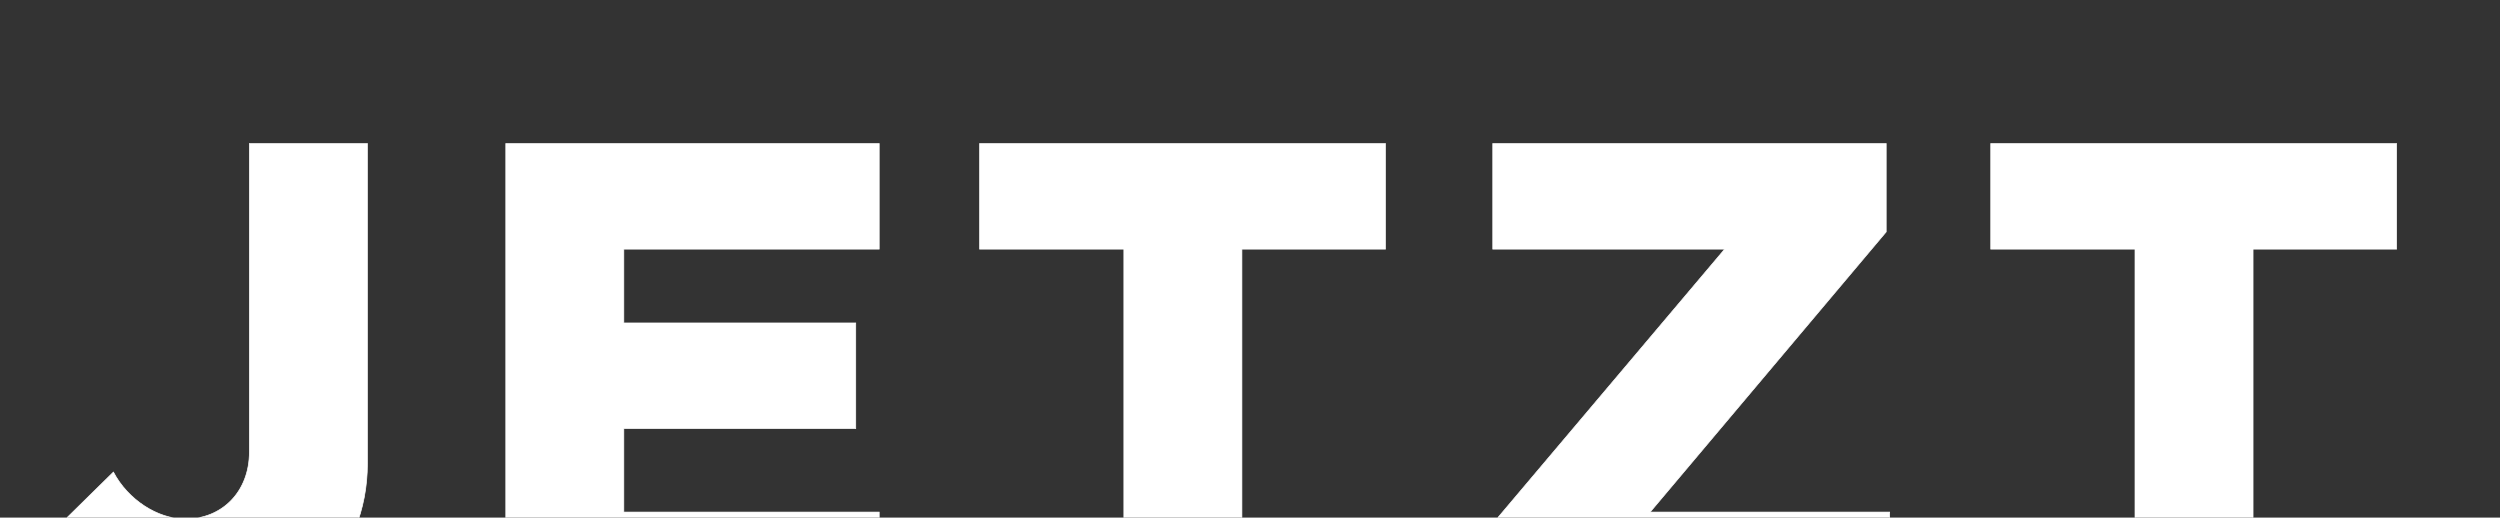 <svg width="246.317" height="51" viewBox="0 0 246.317 51" xmlns="http://www.w3.org/2000/svg"><rect x="0" y="0" width="246.317" height="51" fill="#333333" stroke="none"/><g fill="#fff" stroke="#fff"><path d="M19.676 61.676c9.657 0 16.525-6.664 16.525-16.05V14.142H24.572v30.398c0 3.876-2.652 6.596-6.324 6.596-2.72 0-5.645-1.904-7.073-4.624l-7.548 7.413c3.196 4.556 9.928 7.752 16.049 7.752zM86.625 24.545V14.141h-36.79V60.86h36.79V50.455H61.463v-8.228h22.85V31.822h-22.85v-7.277zM110.731 60.86h11.63V24.545h14.144V14.141H96.518v10.404h14.213zM146.602 60.86h39.58V50.455h-23.599l23.258-27.61v-8.704h-38.763v10.404h22.85l-23.326 27.61zM210.355 60.86h11.63V24.545h14.144V14.141h-39.987v10.404h14.213z" stroke-width=".068"/></g></svg>